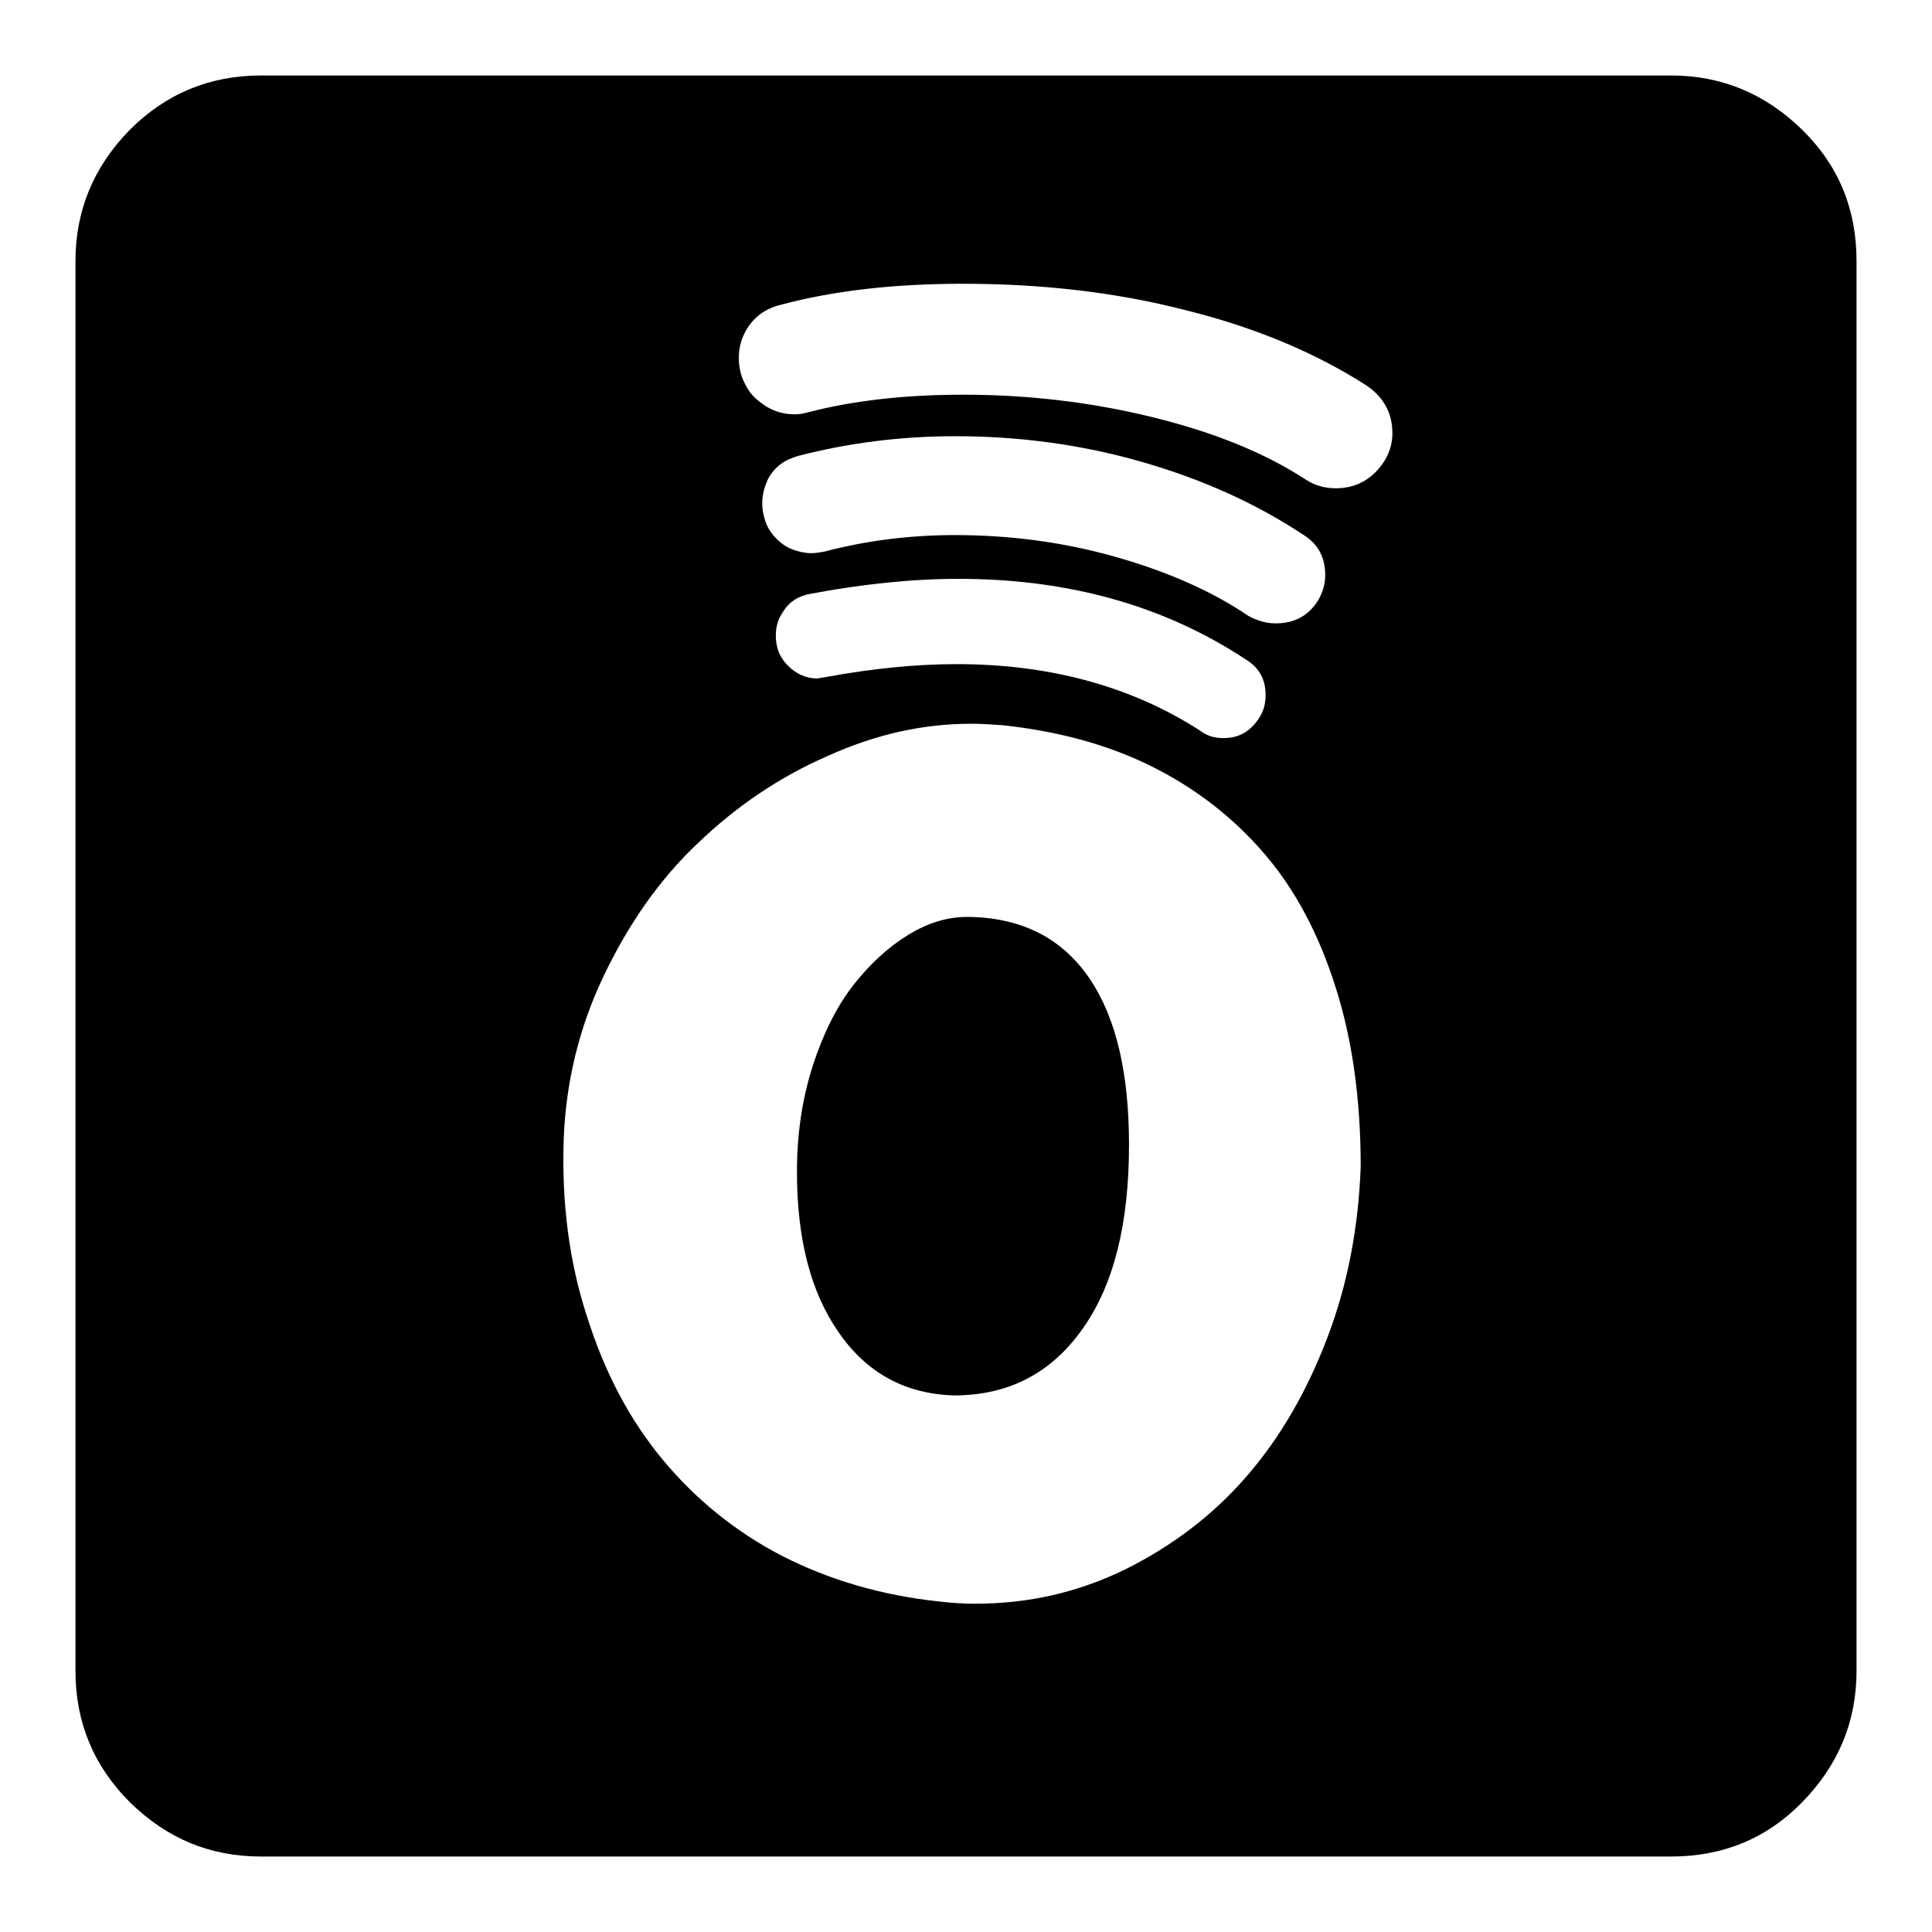 <?xml version="1.0" encoding="utf-8"?>
<!-- Svg Vector Icons : http://www.onlinewebfonts.com/icon -->
<!DOCTYPE svg PUBLIC "-//W3C//DTD SVG 1.1//EN" "http://www.w3.org/Graphics/SVG/1.1/DTD/svg11.dtd">
<svg version="1.1" xmlns="http://www.w3.org/2000/svg" xmlns:xlink="http://www.w3.org/1999/xlink" x="0px" y="0px" viewBox="0 0 256 256" enable-background="new 0 0 256 256" xml:space="preserve">
<g><g><g><path fill="#000000" d="M34.6,246c-6.8,0-12.5-2.4-17.4-7.2c-4.8-4.8-7.2-10.6-7.2-17.4V34.6c0-6.7,2.4-12.5,7.2-17.4C22,12.4,27.8,10,34.6,10h186.8c6.7,0,12.5,2.4,17.4,7.2s7.2,10.6,7.2,17.4v186.8c0,6.7-2.4,12.5-7.2,17.4s-10.6,7.2-17.4,7.2H34.6L34.6,246z M177,64.7c2.7,0,4.8-1.2,6.3-3.4c0.8-1.2,1.2-2.5,1.2-3.9c0-2.7-1.2-4.8-3.4-6.3c-6.7-4.3-14.7-7.7-24-10c-9.3-2.4-19.2-3.5-29.5-3.5c-9.1,0-17.1,0.9-24.2,2.8c-2,0.5-3.5,1.6-4.5,3.3c-0.7,1.2-1,2.4-1,3.7c0,1.4,0.3,2.6,1,3.8c0.6,1.2,1.6,2,2.7,2.7c1.2,0.7,2.4,1,3.7,1c0.6,0,1.2-0.1,1.9-0.3c5.8-1.5,12.6-2.3,20.4-2.3c8.7,0,17.1,1,25.2,3c8.1,2,14.8,4.7,20.3,8.3C174.2,64.3,175.5,64.7,177,64.7z M169,82.6c2.4,0,4.2-0.9,5.5-2.8c0.7-1.1,1.1-2.3,1.1-3.6c0-2.4-1-4.2-3-5.4c-6.2-4.1-13.3-7.3-21.3-9.6s-16.3-3.4-24.7-3.4c-7.3,0-14.2,0.9-20.8,2.6c-1.8,0.5-3.1,1.4-4,3c-0.5,1.1-0.8,2.1-0.8,3.3c0,0.9,0.2,1.8,0.5,2.6c0.3,0.8,0.8,1.5,1.4,2.1c0.6,0.6,1.3,1.1,2.1,1.4c0.8,0.3,1.7,0.5,2.5,0.5c0.5,0,1.1-0.1,1.7-0.2c5.3-1.4,11.1-2.2,17.3-2.2c7.2,0,14.2,0.9,21,2.8s12.9,4.5,17.9,7.9C166.5,82.2,167.7,82.6,169,82.6z M162.1,97.8c2,0,3.5-0.8,4.7-2.6c0.6-0.9,0.9-1.9,0.9-3.1c0-2-0.8-3.6-2.6-4.7c-10.9-7.2-23.6-10.7-38.1-10.7c-6.2,0-12.8,0.7-19.7,2c-1.5,0.3-2.7,1-3.5,2.3c-0.7,1-1,2-1,3.2c0,1.6,0.5,2.9,1.6,4c1.1,1.1,2.4,1.7,3.9,1.7l1.2-0.2c6-1.1,11.8-1.7,17.3-1.7c12.4,0,23.2,3,32.2,8.8C159.9,97.5,160.9,97.8,162.1,97.8z M124.4,212.2c1.6,0.2,3.2,0.3,4.8,0.3c7.1,0,13.7-1.5,20-4.6c6.2-3.1,11.6-7.2,16-12.3c4.5-5.2,8-11.3,10.7-18.4c2.7-7.1,4.1-14.6,4.4-22.6c0-8.9-1.1-16.8-3.3-23.7c-2.2-7-5.3-12.9-9.4-17.7c-4.1-4.8-9.1-8.7-14.9-11.6c-5.8-2.9-12.4-4.7-19.8-5.5c-1.4-0.1-2.8-0.2-4.2-0.2c-6.4,0-12.7,1.4-19.1,4.3c-6.4,2.8-12.1,6.7-17.1,11.5c-5.1,4.8-9.2,10.7-12.5,17.6c-3.3,6.9-5,14.1-5.3,21.5c-0.3,8.5,0.7,16.4,3.1,23.7c2.3,7.3,5.6,13.6,10,18.9c4.4,5.3,9.7,9.6,15.9,12.8C110,209.4,116.9,211.4,124.4,212.2z M126.4,184.9c-6.5-0.2-11.6-3-15.3-8.4c-3.7-5.3-5.5-12.4-5.5-21.2c0-5.1,0.7-9.7,2.1-14.1c1.4-4.3,3.2-7.9,5.4-10.7c2.2-2.8,4.6-5,7.2-6.6s5.2-2.4,7.8-2.4h0.6c6.9,0.2,12.1,2.9,15.7,8.2c3.5,5.2,5.2,12.5,5.2,22c0,10.4-2,18.5-6.1,24.3C139.3,182,133.6,184.9,126.4,184.9z"/></g></g></g>
</svg>